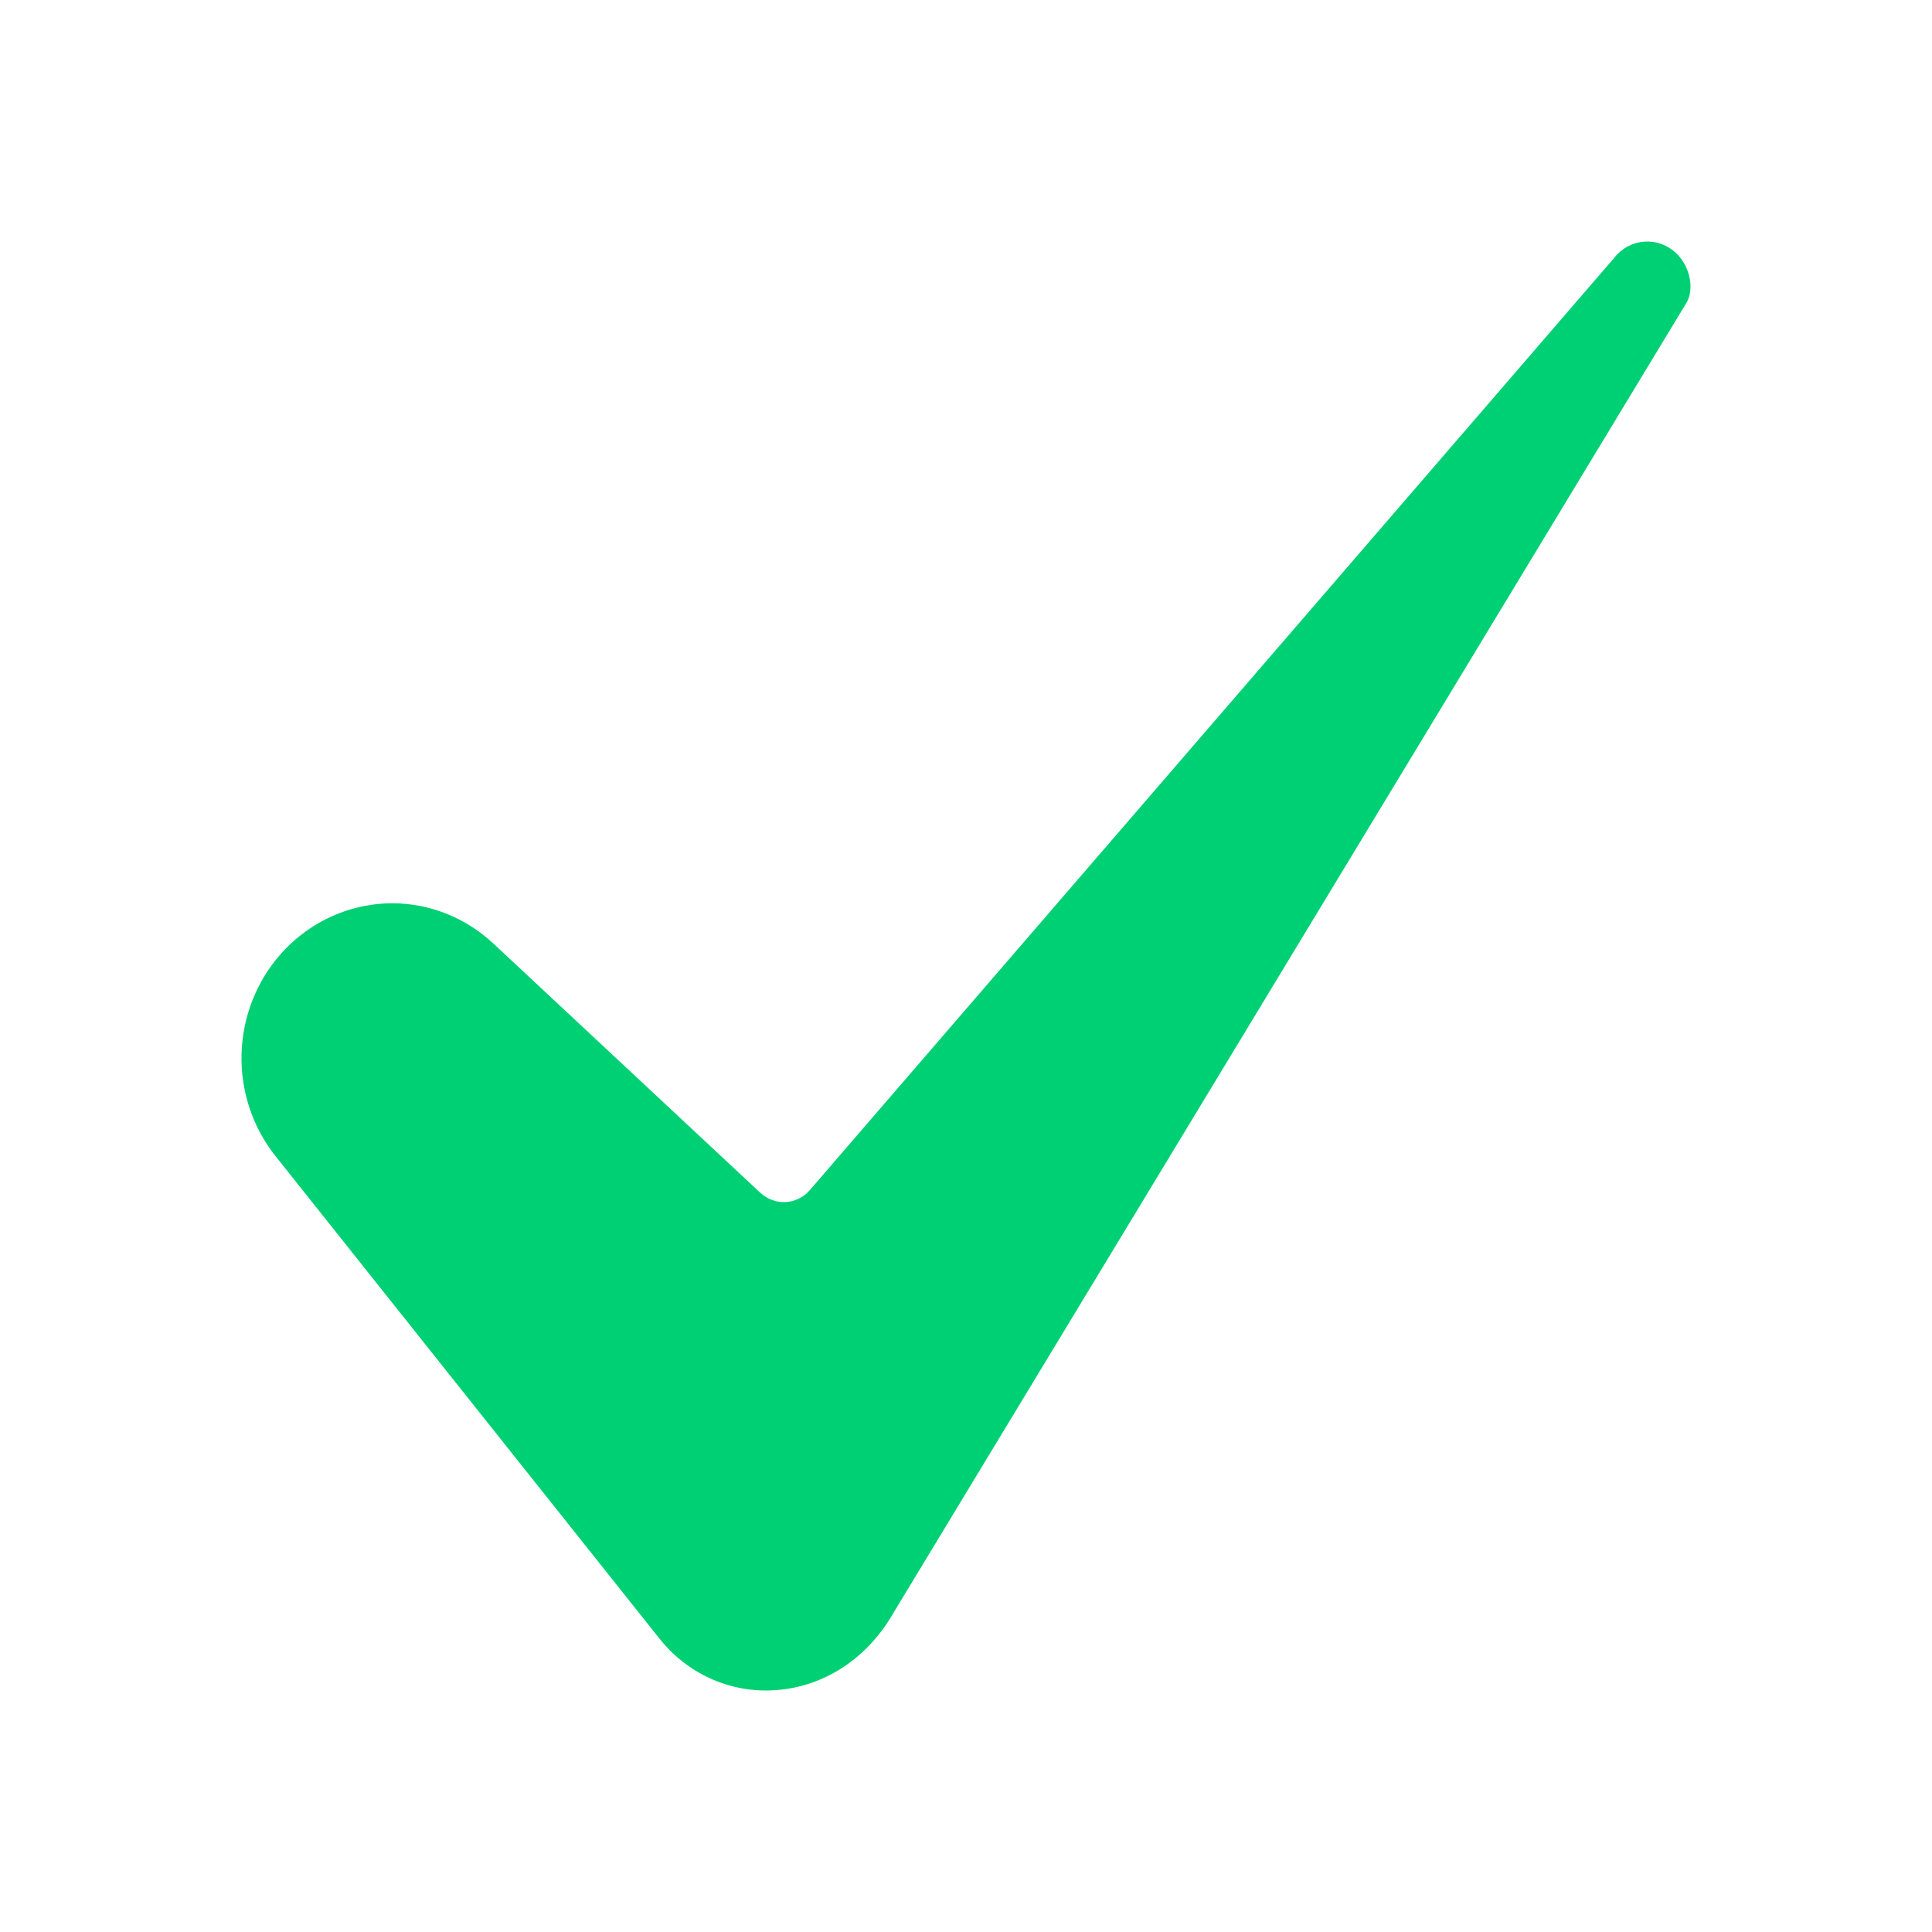 <svg width="32" height="32" viewBox="0 0 32 32" fill="none" xmlns="http://www.w3.org/2000/svg">
<path d="M6.495 14.961C6.022 14.962 5.56 15.101 5.161 15.36C4.762 15.62 4.443 15.99 4.241 16.428C4.039 16.866 3.961 17.354 4.018 17.835C4.075 18.316 4.263 18.77 4.561 19.146L10.916 27.132C11.142 27.42 11.433 27.649 11.763 27.8C12.093 27.95 12.453 28.017 12.814 27.996C13.585 27.954 14.282 27.53 14.726 26.834L27.926 5.027C27.928 5.023 27.93 5.02 27.932 5.016C28.056 4.821 28.016 4.434 27.761 4.191C27.69 4.125 27.607 4.074 27.517 4.041C27.427 4.008 27.331 3.995 27.236 4.002C27.14 4.009 27.047 4.035 26.962 4.08C26.877 4.125 26.802 4.188 26.741 4.264C26.737 4.27 26.732 4.276 26.727 4.282L13.414 19.711C13.364 19.77 13.302 19.818 13.233 19.852C13.164 19.886 13.09 19.906 13.013 19.91C12.937 19.914 12.861 19.903 12.789 19.876C12.717 19.85 12.65 19.809 12.594 19.757L8.176 15.632C7.717 15.201 7.117 14.961 6.495 14.961Z" fill="#00D074"/>
</svg>
